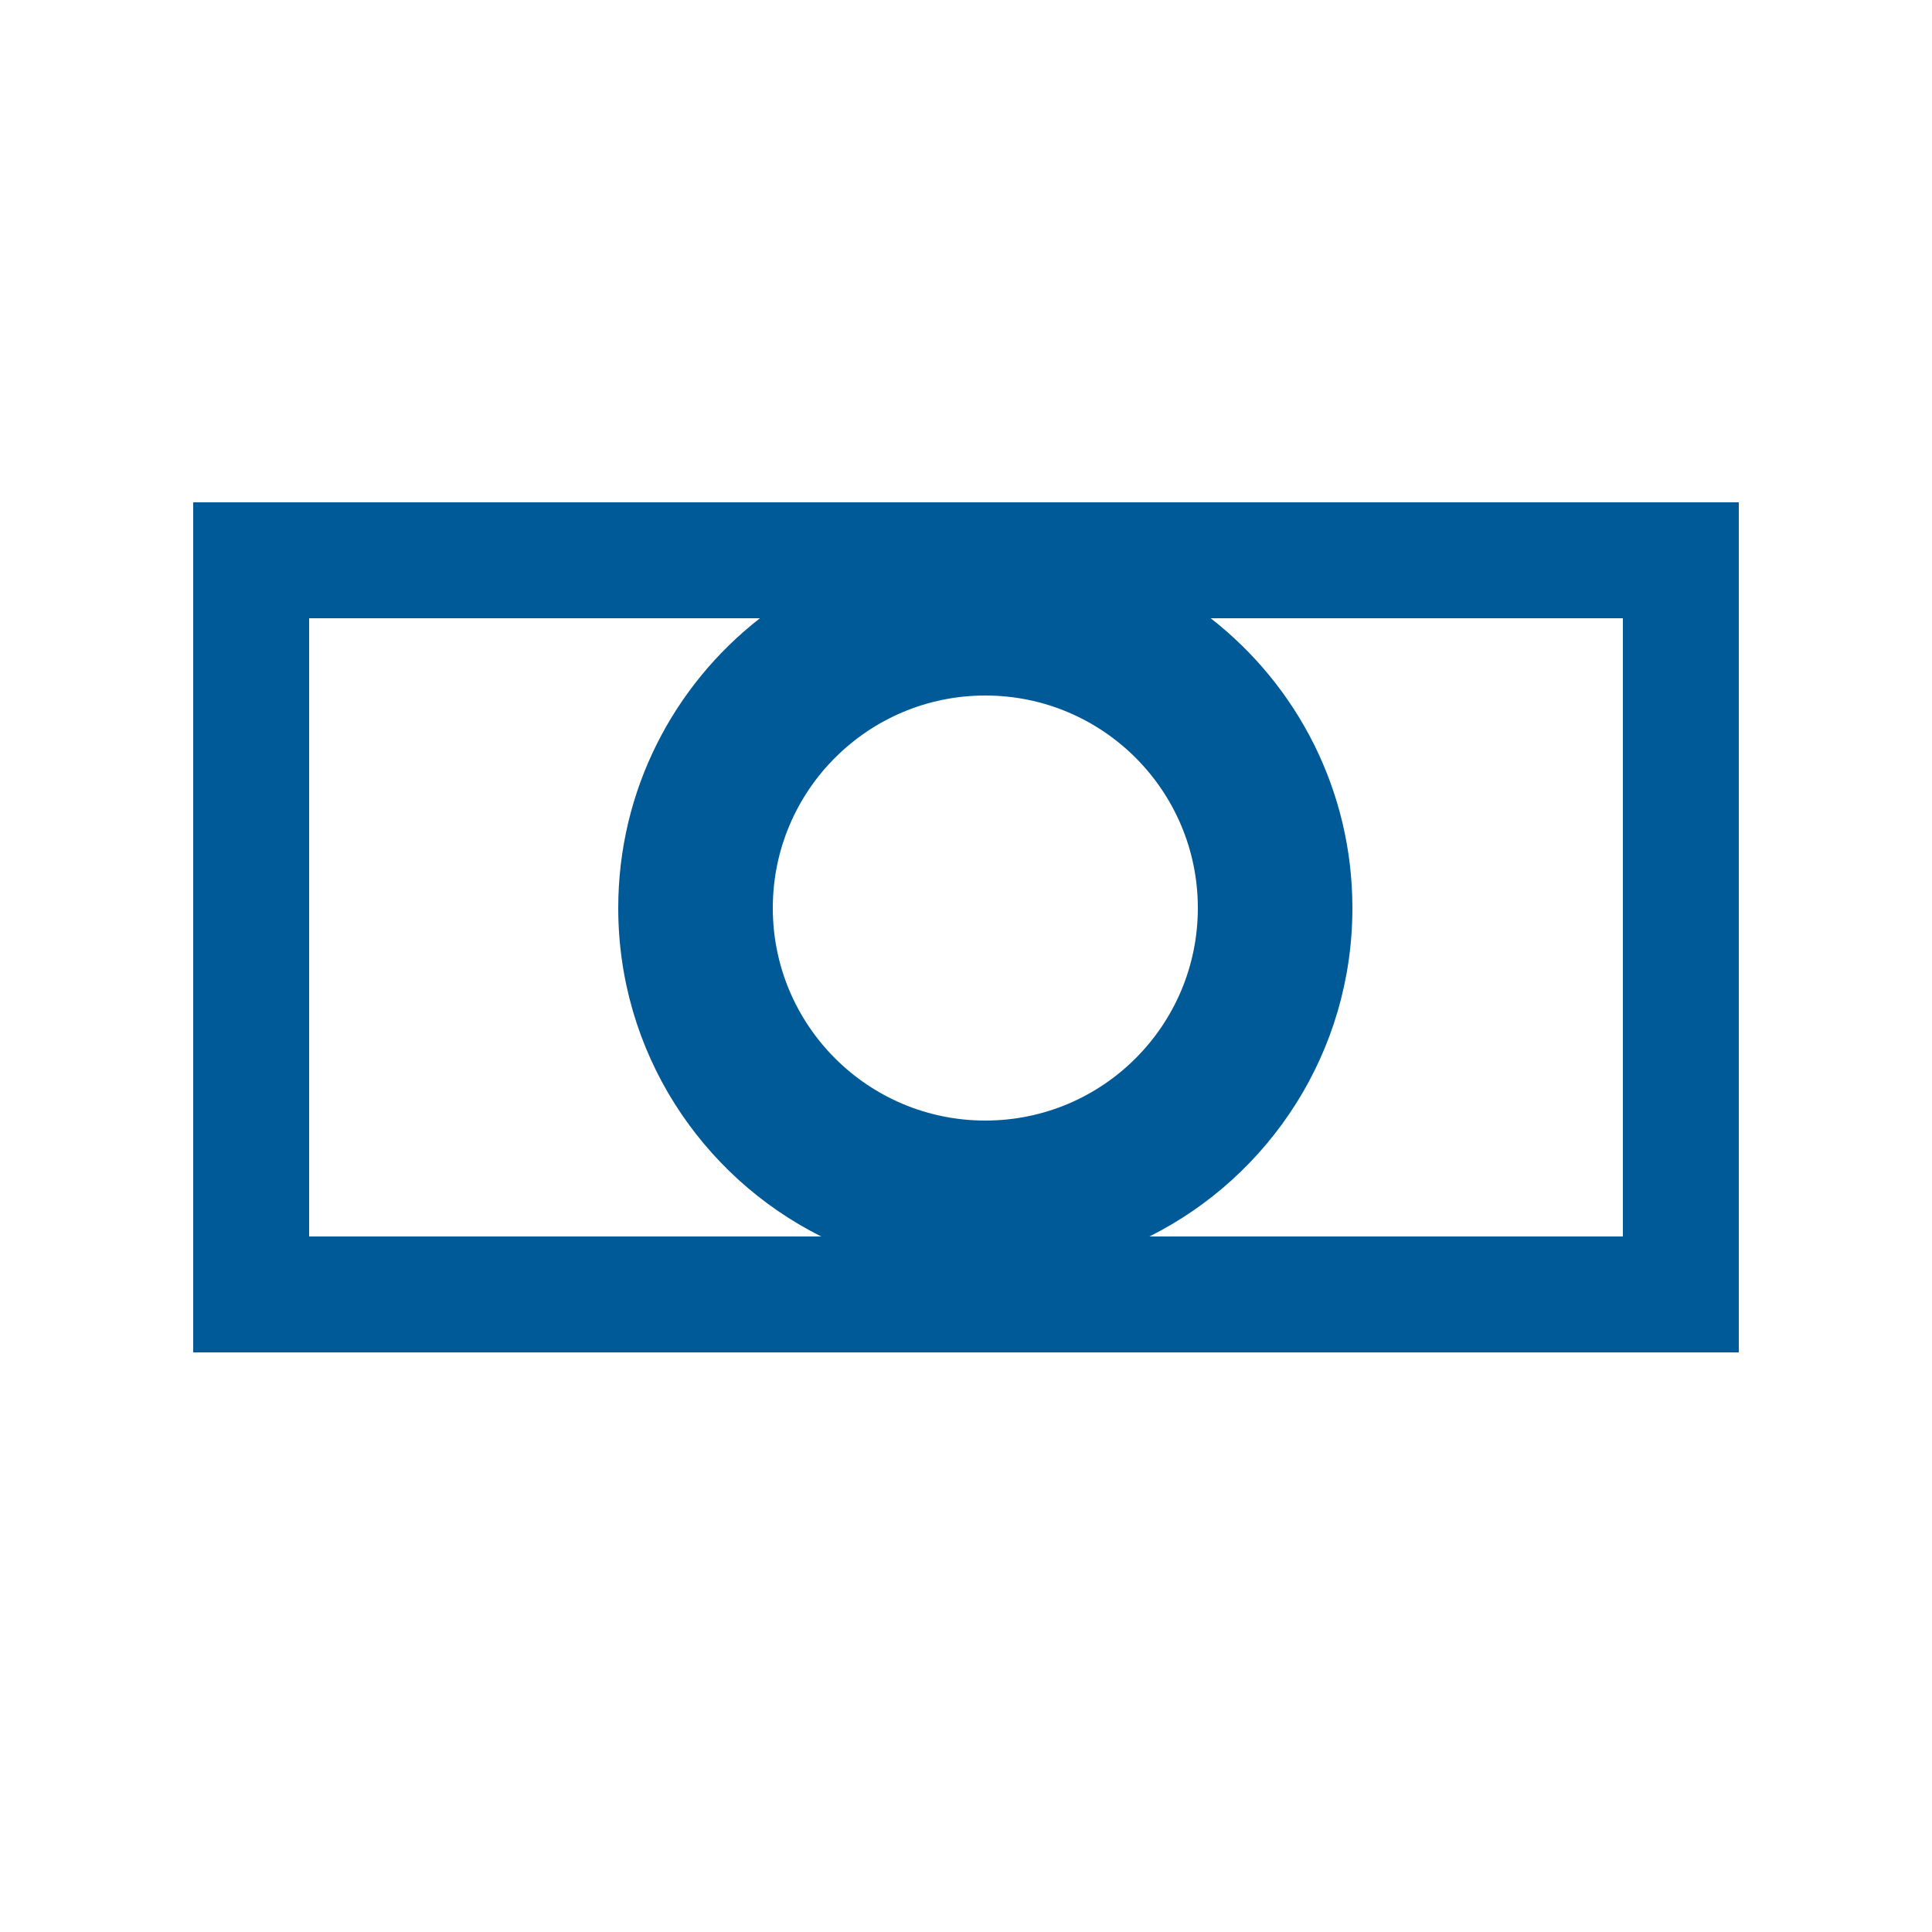 <svg width="50" height="50" viewBox="0 0 50 50" fill="none" xmlns="http://www.w3.org/2000/svg">
<path fill-rule="evenodd" clip-rule="evenodd" d="M31.332 16H42V32H29.747C32.862 30.441 35 27.22 35 23.5C35 20.451 33.564 17.738 31.332 16ZM19.668 16H8V32H21.253C18.138 30.441 16 27.22 16 23.5C16 20.451 17.436 17.738 19.668 16ZM5 13H8H42H45V16V32V35H42H8H5V32V16V13ZM31 23.5C31 26.538 28.538 29 25.5 29C22.462 29 20 26.538 20 23.5C20 20.462 22.462 18 25.5 18C28.538 18 31 20.462 31 23.5Z" fill="#005A97"/>
</svg>
